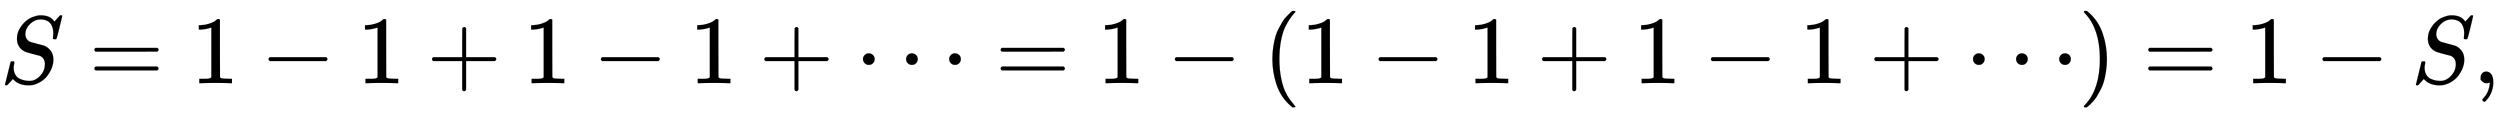 <svg xmlns:xlink="http://www.w3.org/1999/xlink" width="60.225ex" height="2.843ex" style="vertical-align: -0.838ex;" viewBox="0 -863.1 25930.1 1223.9" role="img" focusable="false" xmlns="http://www.w3.org/2000/svg" aria-labelledby="MathJax-SVG-1-Title">
<title id="MathJax-SVG-1-Title">{\displaystyle S=1-1+1-1+\dotsb =1-(1-1+1-1+\dotsb )=1-S,}</title>
<defs aria-hidden="true">
<path stroke-width="1" id="E1-MJMATHI-53" d="M308 24Q367 24 416 76T466 197Q466 260 414 284Q308 311 278 321T236 341Q176 383 176 462Q176 523 208 573T273 648Q302 673 343 688T407 704H418H425Q521 704 564 640Q565 640 577 653T603 682T623 704Q624 704 627 704T632 705Q645 705 645 698T617 577T585 459T569 456Q549 456 549 465Q549 471 550 475Q550 478 551 494T553 520Q553 554 544 579T526 616T501 641Q465 662 419 662Q362 662 313 616T263 510Q263 480 278 458T319 427Q323 425 389 408T456 390Q490 379 522 342T554 242Q554 216 546 186Q541 164 528 137T492 78T426 18T332 -20Q320 -22 298 -22Q199 -22 144 33L134 44L106 13Q83 -14 78 -18T65 -22Q52 -22 52 -14Q52 -11 110 221Q112 227 130 227H143Q149 221 149 216Q149 214 148 207T144 186T142 153Q144 114 160 87T203 47T255 29T308 24Z"></path>
<path stroke-width="1" id="E1-MJMAIN-3D" d="M56 347Q56 360 70 367H707Q722 359 722 347Q722 336 708 328L390 327H72Q56 332 56 347ZM56 153Q56 168 72 173H708Q722 163 722 153Q722 140 707 133H70Q56 140 56 153Z"></path>
<path stroke-width="1" id="E1-MJMAIN-31" d="M213 578L200 573Q186 568 160 563T102 556H83V602H102Q149 604 189 617T245 641T273 663Q275 666 285 666Q294 666 302 660V361L303 61Q310 54 315 52T339 48T401 46H427V0H416Q395 3 257 3Q121 3 100 0H88V46H114Q136 46 152 46T177 47T193 50T201 52T207 57T213 61V578Z"></path>
<path stroke-width="1" id="E1-MJMAIN-2212" d="M84 237T84 250T98 270H679Q694 262 694 250T679 230H98Q84 237 84 250Z"></path>
<path stroke-width="1" id="E1-MJMAIN-2B" d="M56 237T56 250T70 270H369V420L370 570Q380 583 389 583Q402 583 409 568V270H707Q722 262 722 250T707 230H409V-68Q401 -82 391 -82H389H387Q375 -82 369 -68V230H70Q56 237 56 250Z"></path>
<path stroke-width="1" id="E1-MJMAIN-22EF" d="M78 250Q78 274 95 292T138 310Q162 310 180 294T199 251Q199 226 182 208T139 190T96 207T78 250ZM525 250Q525 274 542 292T585 310Q609 310 627 294T646 251Q646 226 629 208T586 190T543 207T525 250ZM972 250Q972 274 989 292T1032 310Q1056 310 1074 294T1093 251Q1093 226 1076 208T1033 190T990 207T972 250Z"></path>
<path stroke-width="1" id="E1-MJMAIN-28" d="M94 250Q94 319 104 381T127 488T164 576T202 643T244 695T277 729T302 750H315H319Q333 750 333 741Q333 738 316 720T275 667T226 581T184 443T167 250T184 58T225 -81T274 -167T316 -220T333 -241Q333 -250 318 -250H315H302L274 -226Q180 -141 137 -14T94 250Z"></path>
<path stroke-width="1" id="E1-MJMAIN-29" d="M60 749L64 750Q69 750 74 750H86L114 726Q208 641 251 514T294 250Q294 182 284 119T261 12T224 -76T186 -143T145 -194T113 -227T90 -246Q87 -249 86 -250H74Q66 -250 63 -250T58 -247T55 -238Q56 -237 66 -225Q221 -64 221 250T66 725Q56 737 55 738Q55 746 60 749Z"></path>
<path stroke-width="1" id="E1-MJMAIN-2C" d="M78 35T78 60T94 103T137 121Q165 121 187 96T210 8Q210 -27 201 -60T180 -117T154 -158T130 -185T117 -194Q113 -194 104 -185T95 -172Q95 -168 106 -156T131 -126T157 -76T173 -3V9L172 8Q170 7 167 6T161 3T152 1T140 0Q113 0 96 17Z"></path>
</defs>
<g stroke="currentColor" fill="currentColor" stroke-width="0" transform="matrix(1 0 0 -1 0 0)" aria-hidden="true">
 <use xlink:href="#E1-MJMATHI-53" x="0" y="0"></use>
 <use xlink:href="#E1-MJMAIN-3D" x="923" y="0"></use>
 <use xlink:href="#E1-MJMAIN-31" x="1979" y="0"></use>
 <use xlink:href="#E1-MJMAIN-2212" x="2702" y="0"></use>
 <use xlink:href="#E1-MJMAIN-31" x="3703" y="0"></use>
 <use xlink:href="#E1-MJMAIN-2B" x="4425" y="0"></use>
 <use xlink:href="#E1-MJMAIN-31" x="5426" y="0"></use>
 <use xlink:href="#E1-MJMAIN-2212" x="6149" y="0"></use>
 <use xlink:href="#E1-MJMAIN-31" x="7149" y="0"></use>
 <use xlink:href="#E1-MJMAIN-2B" x="7872" y="0"></use>
 <use xlink:href="#E1-MJMAIN-22EF" x="8873" y="0"></use>
 <use xlink:href="#E1-MJMAIN-3D" x="10323" y="0"></use>
 <use xlink:href="#E1-MJMAIN-31" x="11379" y="0"></use>
 <use xlink:href="#E1-MJMAIN-2212" x="12102" y="0"></use>
 <use xlink:href="#E1-MJMAIN-28" x="13103" y="0"></use>
 <use xlink:href="#E1-MJMAIN-31" x="13492" y="0"></use>
 <use xlink:href="#E1-MJMAIN-2212" x="14215" y="0"></use>
 <use xlink:href="#E1-MJMAIN-31" x="15216" y="0"></use>
 <use xlink:href="#E1-MJMAIN-2B" x="15939" y="0"></use>
 <use xlink:href="#E1-MJMAIN-31" x="16939" y="0"></use>
 <use xlink:href="#E1-MJMAIN-2212" x="17662" y="0"></use>
 <use xlink:href="#E1-MJMAIN-31" x="18663" y="0"></use>
 <use xlink:href="#E1-MJMAIN-2B" x="19385" y="0"></use>
 <use xlink:href="#E1-MJMAIN-22EF" x="20386" y="0"></use>
 <use xlink:href="#E1-MJMAIN-29" x="21559" y="0"></use>
 <use xlink:href="#E1-MJMAIN-3D" x="22226" y="0"></use>
 <use xlink:href="#E1-MJMAIN-31" x="23282" y="0"></use>
 <use xlink:href="#E1-MJMAIN-2212" x="24005" y="0"></use>
 <use xlink:href="#E1-MJMATHI-53" x="25006" y="0"></use>
 <use xlink:href="#E1-MJMAIN-2C" x="25651" y="0"></use>
</g>
</svg>